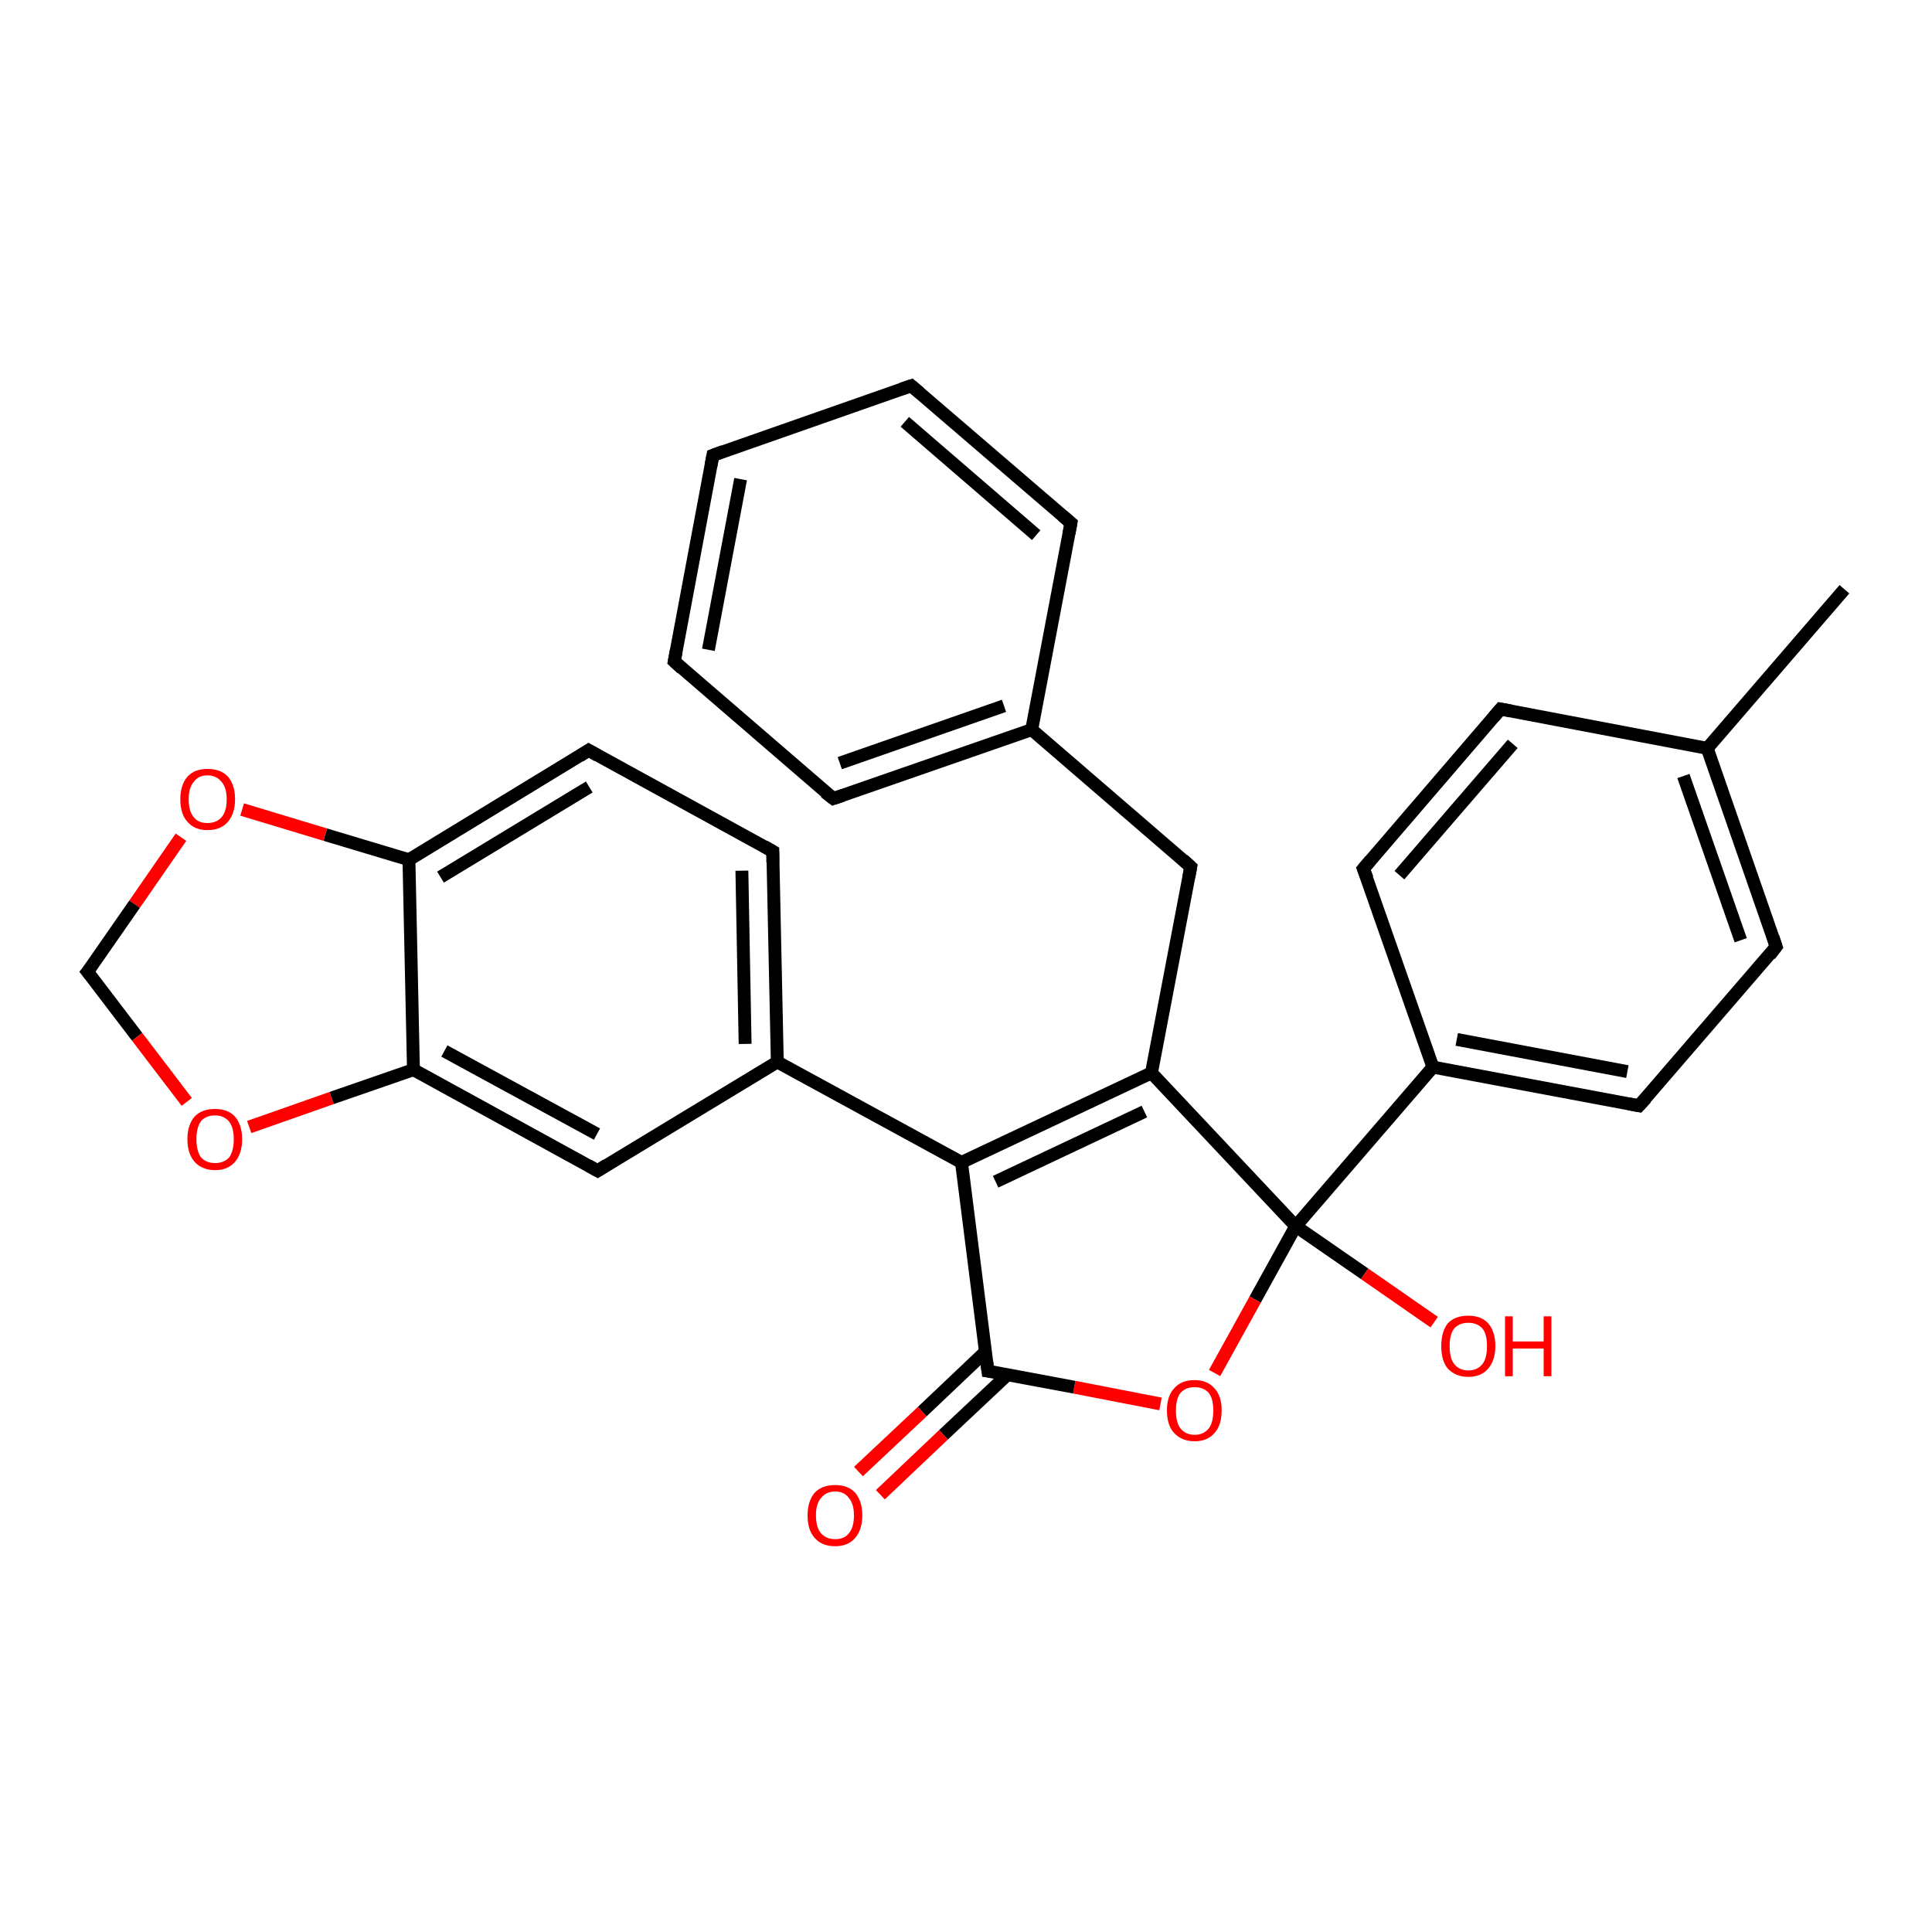 <?xml version='1.0' encoding='iso-8859-1'?>
<svg version='1.1' baseProfile='full'
              xmlns='http://www.w3.org/2000/svg'
                      xmlns:rdkit='http://www.rdkit.org/xml'
                      xmlns:xlink='http://www.w3.org/1999/xlink'
                  xml:space='preserve'
width='300px' height='300px' viewBox='0 0 300 300'>
<!-- END OF HEADER -->
<rect style='opacity:1.0;fill:#FFFFFF;stroke:none' width='300.0' height='300.0' x='0.0' y='0.0'> </rect>
<path class='bond-0 atom-0 atom-1' d='M 286.4,91.5 L 265.1,116.2' style='fill:none;fill-rule:evenodd;stroke:#000000;stroke-width:2.0px;stroke-linecap:butt;stroke-linejoin:miter;stroke-opacity:1' />
<path class='bond-1 atom-1 atom-2' d='M 265.1,116.2 L 275.8,147.0' style='fill:none;fill-rule:evenodd;stroke:#000000;stroke-width:2.0px;stroke-linecap:butt;stroke-linejoin:miter;stroke-opacity:1' />
<path class='bond-1 atom-1 atom-2' d='M 261.4,120.5 L 270.3,146.0' style='fill:none;fill-rule:evenodd;stroke:#000000;stroke-width:2.0px;stroke-linecap:butt;stroke-linejoin:miter;stroke-opacity:1' />
<path class='bond-2 atom-2 atom-3' d='M 275.8,147.0 L 254.5,171.7' style='fill:none;fill-rule:evenodd;stroke:#000000;stroke-width:2.0px;stroke-linecap:butt;stroke-linejoin:miter;stroke-opacity:1' />
<path class='bond-3 atom-3 atom-4' d='M 254.5,171.7 L 222.5,165.7' style='fill:none;fill-rule:evenodd;stroke:#000000;stroke-width:2.0px;stroke-linecap:butt;stroke-linejoin:miter;stroke-opacity:1' />
<path class='bond-3 atom-3 atom-4' d='M 252.7,166.4 L 226.2,161.4' style='fill:none;fill-rule:evenodd;stroke:#000000;stroke-width:2.0px;stroke-linecap:butt;stroke-linejoin:miter;stroke-opacity:1' />
<path class='bond-4 atom-4 atom-5' d='M 222.5,165.7 L 211.7,134.9' style='fill:none;fill-rule:evenodd;stroke:#000000;stroke-width:2.0px;stroke-linecap:butt;stroke-linejoin:miter;stroke-opacity:1' />
<path class='bond-5 atom-5 atom-6' d='M 211.7,134.9 L 233.0,110.1' style='fill:none;fill-rule:evenodd;stroke:#000000;stroke-width:2.0px;stroke-linecap:butt;stroke-linejoin:miter;stroke-opacity:1' />
<path class='bond-5 atom-5 atom-6' d='M 217.3,135.9 L 234.9,115.5' style='fill:none;fill-rule:evenodd;stroke:#000000;stroke-width:2.0px;stroke-linecap:butt;stroke-linejoin:miter;stroke-opacity:1' />
<path class='bond-6 atom-4 atom-7' d='M 222.5,165.7 L 201.2,190.4' style='fill:none;fill-rule:evenodd;stroke:#000000;stroke-width:2.0px;stroke-linecap:butt;stroke-linejoin:miter;stroke-opacity:1' />
<path class='bond-7 atom-7 atom-8' d='M 201.2,190.4 L 211.9,197.8' style='fill:none;fill-rule:evenodd;stroke:#000000;stroke-width:2.0px;stroke-linecap:butt;stroke-linejoin:miter;stroke-opacity:1' />
<path class='bond-7 atom-7 atom-8' d='M 211.9,197.8 L 222.7,205.3' style='fill:none;fill-rule:evenodd;stroke:#FF0000;stroke-width:2.0px;stroke-linecap:butt;stroke-linejoin:miter;stroke-opacity:1' />
<path class='bond-8 atom-7 atom-9' d='M 201.2,190.4 L 194.9,201.8' style='fill:none;fill-rule:evenodd;stroke:#000000;stroke-width:2.0px;stroke-linecap:butt;stroke-linejoin:miter;stroke-opacity:1' />
<path class='bond-8 atom-7 atom-9' d='M 194.9,201.8 L 188.6,213.2' style='fill:none;fill-rule:evenodd;stroke:#FF0000;stroke-width:2.0px;stroke-linecap:butt;stroke-linejoin:miter;stroke-opacity:1' />
<path class='bond-9 atom-9 atom-10' d='M 180.2,218.0 L 166.8,215.4' style='fill:none;fill-rule:evenodd;stroke:#FF0000;stroke-width:2.0px;stroke-linecap:butt;stroke-linejoin:miter;stroke-opacity:1' />
<path class='bond-9 atom-9 atom-10' d='M 166.8,215.4 L 153.4,212.9' style='fill:none;fill-rule:evenodd;stroke:#000000;stroke-width:2.0px;stroke-linecap:butt;stroke-linejoin:miter;stroke-opacity:1' />
<path class='bond-10 atom-10 atom-11' d='M 153.0,209.9 L 143.2,219.2' style='fill:none;fill-rule:evenodd;stroke:#000000;stroke-width:2.0px;stroke-linecap:butt;stroke-linejoin:miter;stroke-opacity:1' />
<path class='bond-10 atom-10 atom-11' d='M 143.2,219.2 L 133.3,228.5' style='fill:none;fill-rule:evenodd;stroke:#FF0000;stroke-width:2.0px;stroke-linecap:butt;stroke-linejoin:miter;stroke-opacity:1' />
<path class='bond-10 atom-10 atom-11' d='M 156.4,213.5 L 146.5,222.8' style='fill:none;fill-rule:evenodd;stroke:#000000;stroke-width:2.0px;stroke-linecap:butt;stroke-linejoin:miter;stroke-opacity:1' />
<path class='bond-10 atom-10 atom-11' d='M 146.5,222.8 L 136.7,232.1' style='fill:none;fill-rule:evenodd;stroke:#FF0000;stroke-width:2.0px;stroke-linecap:butt;stroke-linejoin:miter;stroke-opacity:1' />
<path class='bond-11 atom-10 atom-12' d='M 153.4,212.9 L 149.3,180.5' style='fill:none;fill-rule:evenodd;stroke:#000000;stroke-width:2.0px;stroke-linecap:butt;stroke-linejoin:miter;stroke-opacity:1' />
<path class='bond-12 atom-12 atom-13' d='M 149.3,180.5 L 178.8,166.6' style='fill:none;fill-rule:evenodd;stroke:#000000;stroke-width:2.0px;stroke-linecap:butt;stroke-linejoin:miter;stroke-opacity:1' />
<path class='bond-12 atom-12 atom-13' d='M 154.6,183.5 L 177.7,172.6' style='fill:none;fill-rule:evenodd;stroke:#000000;stroke-width:2.0px;stroke-linecap:butt;stroke-linejoin:miter;stroke-opacity:1' />
<path class='bond-13 atom-13 atom-14' d='M 178.8,166.6 L 184.9,134.6' style='fill:none;fill-rule:evenodd;stroke:#000000;stroke-width:2.0px;stroke-linecap:butt;stroke-linejoin:miter;stroke-opacity:1' />
<path class='bond-14 atom-14 atom-15' d='M 184.9,134.6 L 160.2,113.3' style='fill:none;fill-rule:evenodd;stroke:#000000;stroke-width:2.0px;stroke-linecap:butt;stroke-linejoin:miter;stroke-opacity:1' />
<path class='bond-15 atom-15 atom-16' d='M 160.2,113.3 L 129.4,124.0' style='fill:none;fill-rule:evenodd;stroke:#000000;stroke-width:2.0px;stroke-linecap:butt;stroke-linejoin:miter;stroke-opacity:1' />
<path class='bond-15 atom-15 atom-16' d='M 155.9,109.6 L 130.4,118.5' style='fill:none;fill-rule:evenodd;stroke:#000000;stroke-width:2.0px;stroke-linecap:butt;stroke-linejoin:miter;stroke-opacity:1' />
<path class='bond-16 atom-16 atom-17' d='M 129.4,124.0 L 104.7,102.7' style='fill:none;fill-rule:evenodd;stroke:#000000;stroke-width:2.0px;stroke-linecap:butt;stroke-linejoin:miter;stroke-opacity:1' />
<path class='bond-17 atom-17 atom-18' d='M 104.7,102.7 L 110.7,70.7' style='fill:none;fill-rule:evenodd;stroke:#000000;stroke-width:2.0px;stroke-linecap:butt;stroke-linejoin:miter;stroke-opacity:1' />
<path class='bond-17 atom-17 atom-18' d='M 110.0,100.9 L 115.0,74.4' style='fill:none;fill-rule:evenodd;stroke:#000000;stroke-width:2.0px;stroke-linecap:butt;stroke-linejoin:miter;stroke-opacity:1' />
<path class='bond-18 atom-18 atom-19' d='M 110.7,70.7 L 141.5,59.9' style='fill:none;fill-rule:evenodd;stroke:#000000;stroke-width:2.0px;stroke-linecap:butt;stroke-linejoin:miter;stroke-opacity:1' />
<path class='bond-19 atom-19 atom-20' d='M 141.5,59.9 L 166.3,81.2' style='fill:none;fill-rule:evenodd;stroke:#000000;stroke-width:2.0px;stroke-linecap:butt;stroke-linejoin:miter;stroke-opacity:1' />
<path class='bond-19 atom-19 atom-20' d='M 140.5,65.5 L 160.9,83.1' style='fill:none;fill-rule:evenodd;stroke:#000000;stroke-width:2.0px;stroke-linecap:butt;stroke-linejoin:miter;stroke-opacity:1' />
<path class='bond-20 atom-12 atom-21' d='M 149.3,180.5 L 120.7,164.9' style='fill:none;fill-rule:evenodd;stroke:#000000;stroke-width:2.0px;stroke-linecap:butt;stroke-linejoin:miter;stroke-opacity:1' />
<path class='bond-21 atom-21 atom-22' d='M 120.7,164.9 L 120.0,132.2' style='fill:none;fill-rule:evenodd;stroke:#000000;stroke-width:2.0px;stroke-linecap:butt;stroke-linejoin:miter;stroke-opacity:1' />
<path class='bond-21 atom-21 atom-22' d='M 115.7,162.1 L 115.2,135.2' style='fill:none;fill-rule:evenodd;stroke:#000000;stroke-width:2.0px;stroke-linecap:butt;stroke-linejoin:miter;stroke-opacity:1' />
<path class='bond-22 atom-22 atom-23' d='M 120.0,132.2 L 91.4,116.5' style='fill:none;fill-rule:evenodd;stroke:#000000;stroke-width:2.0px;stroke-linecap:butt;stroke-linejoin:miter;stroke-opacity:1' />
<path class='bond-23 atom-23 atom-24' d='M 91.4,116.5 L 63.5,133.5' style='fill:none;fill-rule:evenodd;stroke:#000000;stroke-width:2.0px;stroke-linecap:butt;stroke-linejoin:miter;stroke-opacity:1' />
<path class='bond-23 atom-23 atom-24' d='M 91.5,122.2 L 68.4,136.2' style='fill:none;fill-rule:evenodd;stroke:#000000;stroke-width:2.0px;stroke-linecap:butt;stroke-linejoin:miter;stroke-opacity:1' />
<path class='bond-24 atom-24 atom-25' d='M 63.5,133.5 L 50.5,129.6' style='fill:none;fill-rule:evenodd;stroke:#000000;stroke-width:2.0px;stroke-linecap:butt;stroke-linejoin:miter;stroke-opacity:1' />
<path class='bond-24 atom-24 atom-25' d='M 50.5,129.6 L 37.6,125.7' style='fill:none;fill-rule:evenodd;stroke:#FF0000;stroke-width:2.0px;stroke-linecap:butt;stroke-linejoin:miter;stroke-opacity:1' />
<path class='bond-25 atom-25 atom-26' d='M 28.1,130.0 L 20.9,140.4' style='fill:none;fill-rule:evenodd;stroke:#FF0000;stroke-width:2.0px;stroke-linecap:butt;stroke-linejoin:miter;stroke-opacity:1' />
<path class='bond-25 atom-25 atom-26' d='M 20.9,140.4 L 13.6,150.9' style='fill:none;fill-rule:evenodd;stroke:#000000;stroke-width:2.0px;stroke-linecap:butt;stroke-linejoin:miter;stroke-opacity:1' />
<path class='bond-26 atom-26 atom-27' d='M 13.6,150.9 L 21.3,161.0' style='fill:none;fill-rule:evenodd;stroke:#000000;stroke-width:2.0px;stroke-linecap:butt;stroke-linejoin:miter;stroke-opacity:1' />
<path class='bond-26 atom-26 atom-27' d='M 21.3,161.0 L 29.0,171.1' style='fill:none;fill-rule:evenodd;stroke:#FF0000;stroke-width:2.0px;stroke-linecap:butt;stroke-linejoin:miter;stroke-opacity:1' />
<path class='bond-27 atom-27 atom-28' d='M 38.7,175.0 L 51.5,170.5' style='fill:none;fill-rule:evenodd;stroke:#FF0000;stroke-width:2.0px;stroke-linecap:butt;stroke-linejoin:miter;stroke-opacity:1' />
<path class='bond-27 atom-27 atom-28' d='M 51.5,170.5 L 64.2,166.1' style='fill:none;fill-rule:evenodd;stroke:#000000;stroke-width:2.0px;stroke-linecap:butt;stroke-linejoin:miter;stroke-opacity:1' />
<path class='bond-28 atom-28 atom-29' d='M 64.2,166.1 L 92.8,181.8' style='fill:none;fill-rule:evenodd;stroke:#000000;stroke-width:2.0px;stroke-linecap:butt;stroke-linejoin:miter;stroke-opacity:1' />
<path class='bond-28 atom-28 atom-29' d='M 69.0,163.2 L 92.7,176.1' style='fill:none;fill-rule:evenodd;stroke:#000000;stroke-width:2.0px;stroke-linecap:butt;stroke-linejoin:miter;stroke-opacity:1' />
<path class='bond-29 atom-6 atom-1' d='M 233.0,110.1 L 265.1,116.2' style='fill:none;fill-rule:evenodd;stroke:#000000;stroke-width:2.0px;stroke-linecap:butt;stroke-linejoin:miter;stroke-opacity:1' />
<path class='bond-30 atom-13 atom-7' d='M 178.8,166.6 L 201.2,190.4' style='fill:none;fill-rule:evenodd;stroke:#000000;stroke-width:2.0px;stroke-linecap:butt;stroke-linejoin:miter;stroke-opacity:1' />
<path class='bond-31 atom-20 atom-15' d='M 166.3,81.2 L 160.2,113.3' style='fill:none;fill-rule:evenodd;stroke:#000000;stroke-width:2.0px;stroke-linecap:butt;stroke-linejoin:miter;stroke-opacity:1' />
<path class='bond-32 atom-29 atom-21' d='M 92.8,181.8 L 120.7,164.9' style='fill:none;fill-rule:evenodd;stroke:#000000;stroke-width:2.0px;stroke-linecap:butt;stroke-linejoin:miter;stroke-opacity:1' />
<path class='bond-33 atom-28 atom-24' d='M 64.2,166.1 L 63.5,133.5' style='fill:none;fill-rule:evenodd;stroke:#000000;stroke-width:2.0px;stroke-linecap:butt;stroke-linejoin:miter;stroke-opacity:1' />
<path d='M 275.3,145.5 L 275.8,147.0 L 274.8,148.3' style='fill:none;stroke:#000000;stroke-width:2.0px;stroke-linecap:butt;stroke-linejoin:miter;stroke-opacity:1;' />
<path d='M 255.6,170.5 L 254.5,171.7 L 252.9,171.4' style='fill:none;stroke:#000000;stroke-width:2.0px;stroke-linecap:butt;stroke-linejoin:miter;stroke-opacity:1;' />
<path d='M 212.3,136.4 L 211.7,134.9 L 212.8,133.6' style='fill:none;stroke:#000000;stroke-width:2.0px;stroke-linecap:butt;stroke-linejoin:miter;stroke-opacity:1;' />
<path d='M 231.9,111.4 L 233.0,110.1 L 234.6,110.4' style='fill:none;stroke:#000000;stroke-width:2.0px;stroke-linecap:butt;stroke-linejoin:miter;stroke-opacity:1;' />
<path d='M 154.1,213.0 L 153.4,212.9 L 153.2,211.3' style='fill:none;stroke:#000000;stroke-width:2.0px;stroke-linecap:butt;stroke-linejoin:miter;stroke-opacity:1;' />
<path d='M 184.6,136.2 L 184.9,134.6 L 183.7,133.5' style='fill:none;stroke:#000000;stroke-width:2.0px;stroke-linecap:butt;stroke-linejoin:miter;stroke-opacity:1;' />
<path d='M 130.9,123.5 L 129.4,124.0 L 128.1,123.0' style='fill:none;stroke:#000000;stroke-width:2.0px;stroke-linecap:butt;stroke-linejoin:miter;stroke-opacity:1;' />
<path d='M 105.9,103.8 L 104.7,102.7 L 105.0,101.1' style='fill:none;stroke:#000000;stroke-width:2.0px;stroke-linecap:butt;stroke-linejoin:miter;stroke-opacity:1;' />
<path d='M 110.4,72.3 L 110.7,70.7 L 112.3,70.1' style='fill:none;stroke:#000000;stroke-width:2.0px;stroke-linecap:butt;stroke-linejoin:miter;stroke-opacity:1;' />
<path d='M 140.0,60.4 L 141.5,59.9 L 142.8,61.0' style='fill:none;stroke:#000000;stroke-width:2.0px;stroke-linecap:butt;stroke-linejoin:miter;stroke-opacity:1;' />
<path d='M 165.0,80.1 L 166.3,81.2 L 166.0,82.8' style='fill:none;stroke:#000000;stroke-width:2.0px;stroke-linecap:butt;stroke-linejoin:miter;stroke-opacity:1;' />
<path d='M 120.0,133.9 L 120.0,132.2 L 118.6,131.4' style='fill:none;stroke:#000000;stroke-width:2.0px;stroke-linecap:butt;stroke-linejoin:miter;stroke-opacity:1;' />
<path d='M 92.8,117.3 L 91.4,116.5 L 90.0,117.4' style='fill:none;stroke:#000000;stroke-width:2.0px;stroke-linecap:butt;stroke-linejoin:miter;stroke-opacity:1;' />
<path d='M 14.0,150.4 L 13.6,150.9 L 14.0,151.4' style='fill:none;stroke:#000000;stroke-width:2.0px;stroke-linecap:butt;stroke-linejoin:miter;stroke-opacity:1;' />
<path d='M 91.4,181.0 L 92.8,181.8 L 94.2,180.9' style='fill:none;stroke:#000000;stroke-width:2.0px;stroke-linecap:butt;stroke-linejoin:miter;stroke-opacity:1;' />
<path class='atom-8' d='M 223.8 209.0
Q 223.8 206.8, 224.8 205.5
Q 225.9 204.3, 228.0 204.3
Q 230.0 204.3, 231.1 205.5
Q 232.2 206.8, 232.2 209.0
Q 232.2 211.2, 231.1 212.5
Q 230.0 213.8, 228.0 213.8
Q 226.0 213.8, 224.8 212.5
Q 223.8 211.3, 223.8 209.0
M 228.0 212.8
Q 229.4 212.8, 230.2 211.8
Q 230.9 210.9, 230.9 209.0
Q 230.9 207.2, 230.2 206.3
Q 229.4 205.4, 228.0 205.4
Q 226.6 205.4, 225.8 206.3
Q 225.1 207.2, 225.1 209.0
Q 225.1 210.9, 225.8 211.8
Q 226.6 212.8, 228.0 212.8
' fill='#FF0000'/>
<path class='atom-8' d='M 233.7 204.4
L 234.9 204.4
L 234.9 208.3
L 239.7 208.3
L 239.7 204.4
L 240.9 204.4
L 240.9 213.7
L 239.7 213.7
L 239.7 209.4
L 234.9 209.4
L 234.9 213.7
L 233.7 213.7
L 233.7 204.4
' fill='#FF0000'/>
<path class='atom-9' d='M 181.2 219.0
Q 181.2 216.8, 182.3 215.6
Q 183.4 214.3, 185.5 214.3
Q 187.5 214.3, 188.6 215.6
Q 189.7 216.8, 189.7 219.0
Q 189.7 221.3, 188.6 222.5
Q 187.5 223.8, 185.5 223.8
Q 183.5 223.8, 182.3 222.5
Q 181.2 221.3, 181.2 219.0
M 185.5 222.8
Q 186.9 222.8, 187.7 221.8
Q 188.4 220.9, 188.4 219.0
Q 188.4 217.2, 187.7 216.3
Q 186.9 215.4, 185.5 215.4
Q 184.1 215.4, 183.3 216.3
Q 182.6 217.2, 182.6 219.0
Q 182.6 220.9, 183.3 221.8
Q 184.1 222.8, 185.5 222.8
' fill='#FF0000'/>
<path class='atom-11' d='M 125.4 235.3
Q 125.4 233.1, 126.5 231.8
Q 127.6 230.6, 129.7 230.6
Q 131.7 230.6, 132.8 231.8
Q 133.9 233.1, 133.9 235.3
Q 133.9 237.5, 132.8 238.8
Q 131.7 240.1, 129.7 240.1
Q 127.6 240.1, 126.5 238.8
Q 125.4 237.6, 125.4 235.3
M 129.7 239.0
Q 131.1 239.0, 131.8 238.1
Q 132.6 237.2, 132.6 235.3
Q 132.6 233.5, 131.8 232.6
Q 131.1 231.6, 129.7 231.6
Q 128.3 231.6, 127.5 232.6
Q 126.7 233.5, 126.7 235.3
Q 126.7 237.2, 127.5 238.1
Q 128.3 239.0, 129.7 239.0
' fill='#FF0000'/>
<path class='atom-25' d='M 28.0 124.1
Q 28.0 121.9, 29.1 120.6
Q 30.2 119.4, 32.2 119.4
Q 34.3 119.4, 35.4 120.6
Q 36.5 121.9, 36.5 124.1
Q 36.5 126.3, 35.4 127.6
Q 34.3 128.9, 32.2 128.9
Q 30.2 128.9, 29.1 127.6
Q 28.0 126.4, 28.0 124.1
M 32.2 127.8
Q 33.6 127.8, 34.4 126.9
Q 35.2 126.0, 35.2 124.1
Q 35.2 122.3, 34.4 121.4
Q 33.6 120.4, 32.2 120.4
Q 30.8 120.4, 30.1 121.4
Q 29.3 122.3, 29.3 124.1
Q 29.3 126.0, 30.1 126.9
Q 30.8 127.8, 32.2 127.8
' fill='#FF0000'/>
<path class='atom-27' d='M 29.1 176.9
Q 29.1 174.7, 30.2 173.4
Q 31.3 172.2, 33.4 172.2
Q 35.4 172.2, 36.5 173.4
Q 37.6 174.7, 37.6 176.9
Q 37.6 179.1, 36.5 180.4
Q 35.4 181.7, 33.4 181.7
Q 31.4 181.7, 30.2 180.4
Q 29.1 179.1, 29.1 176.9
M 33.4 180.6
Q 34.8 180.6, 35.6 179.7
Q 36.3 178.7, 36.3 176.9
Q 36.3 175.1, 35.6 174.2
Q 34.8 173.2, 33.4 173.2
Q 32.0 173.2, 31.2 174.1
Q 30.5 175.1, 30.5 176.9
Q 30.5 178.7, 31.2 179.7
Q 32.0 180.6, 33.4 180.6
' fill='#FF0000'/>
</svg>
